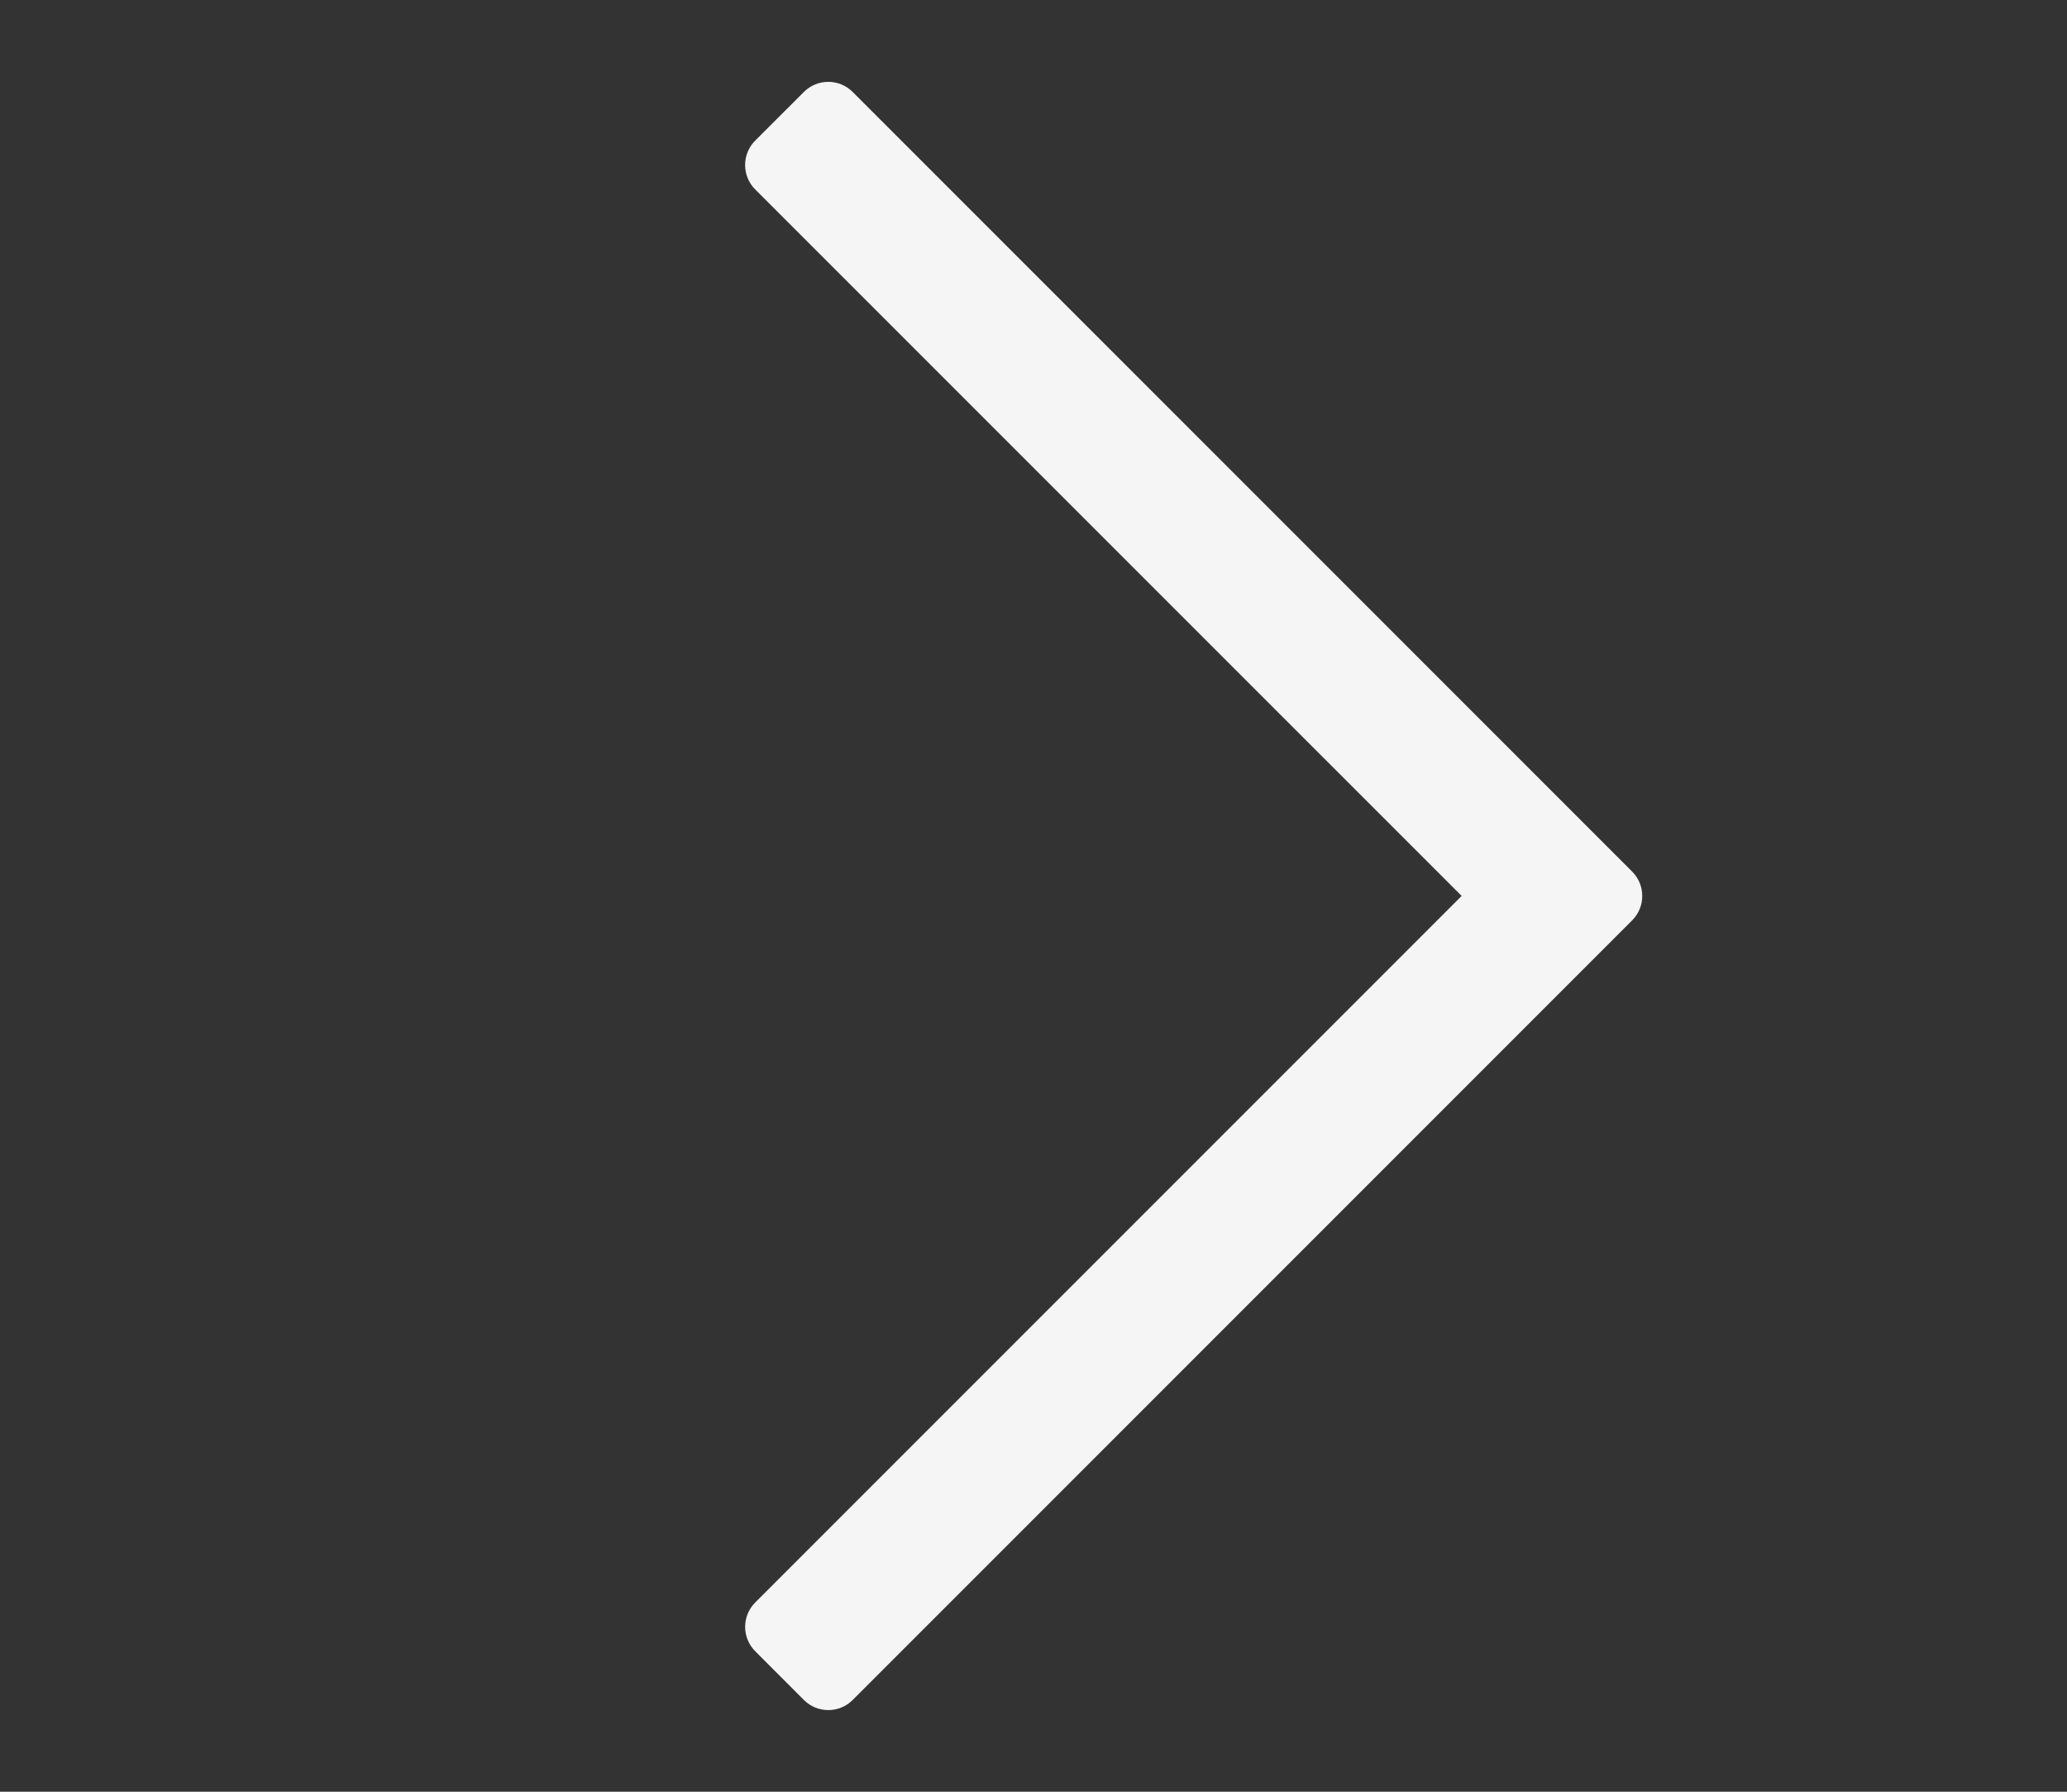 <svg xmlns="http://www.w3.org/2000/svg" width="30" height="26" fill="none" viewBox="0 0 30 26">
    <rect x="0" y="0" width="30" height="26" fill="#333333" stroke="none"/>
    <path fill="#fff" fill-opacity=".95" fill-rule="evenodd" d="M10.96 2.748c-.194-.195-.194-.512 0-.707l.708-.707c.195-.195.512-.195.707 0l10.607 10.607.707.707c.195.195.195.512 0 .707l-.707.707-10.607 10.607c-.195.195-.512.195-.707 0l-.707-.708c-.195-.195-.195-.511 0-.707l10.253-10.253L10.96 2.748z" clip-rule="evenodd"/>
</svg>
